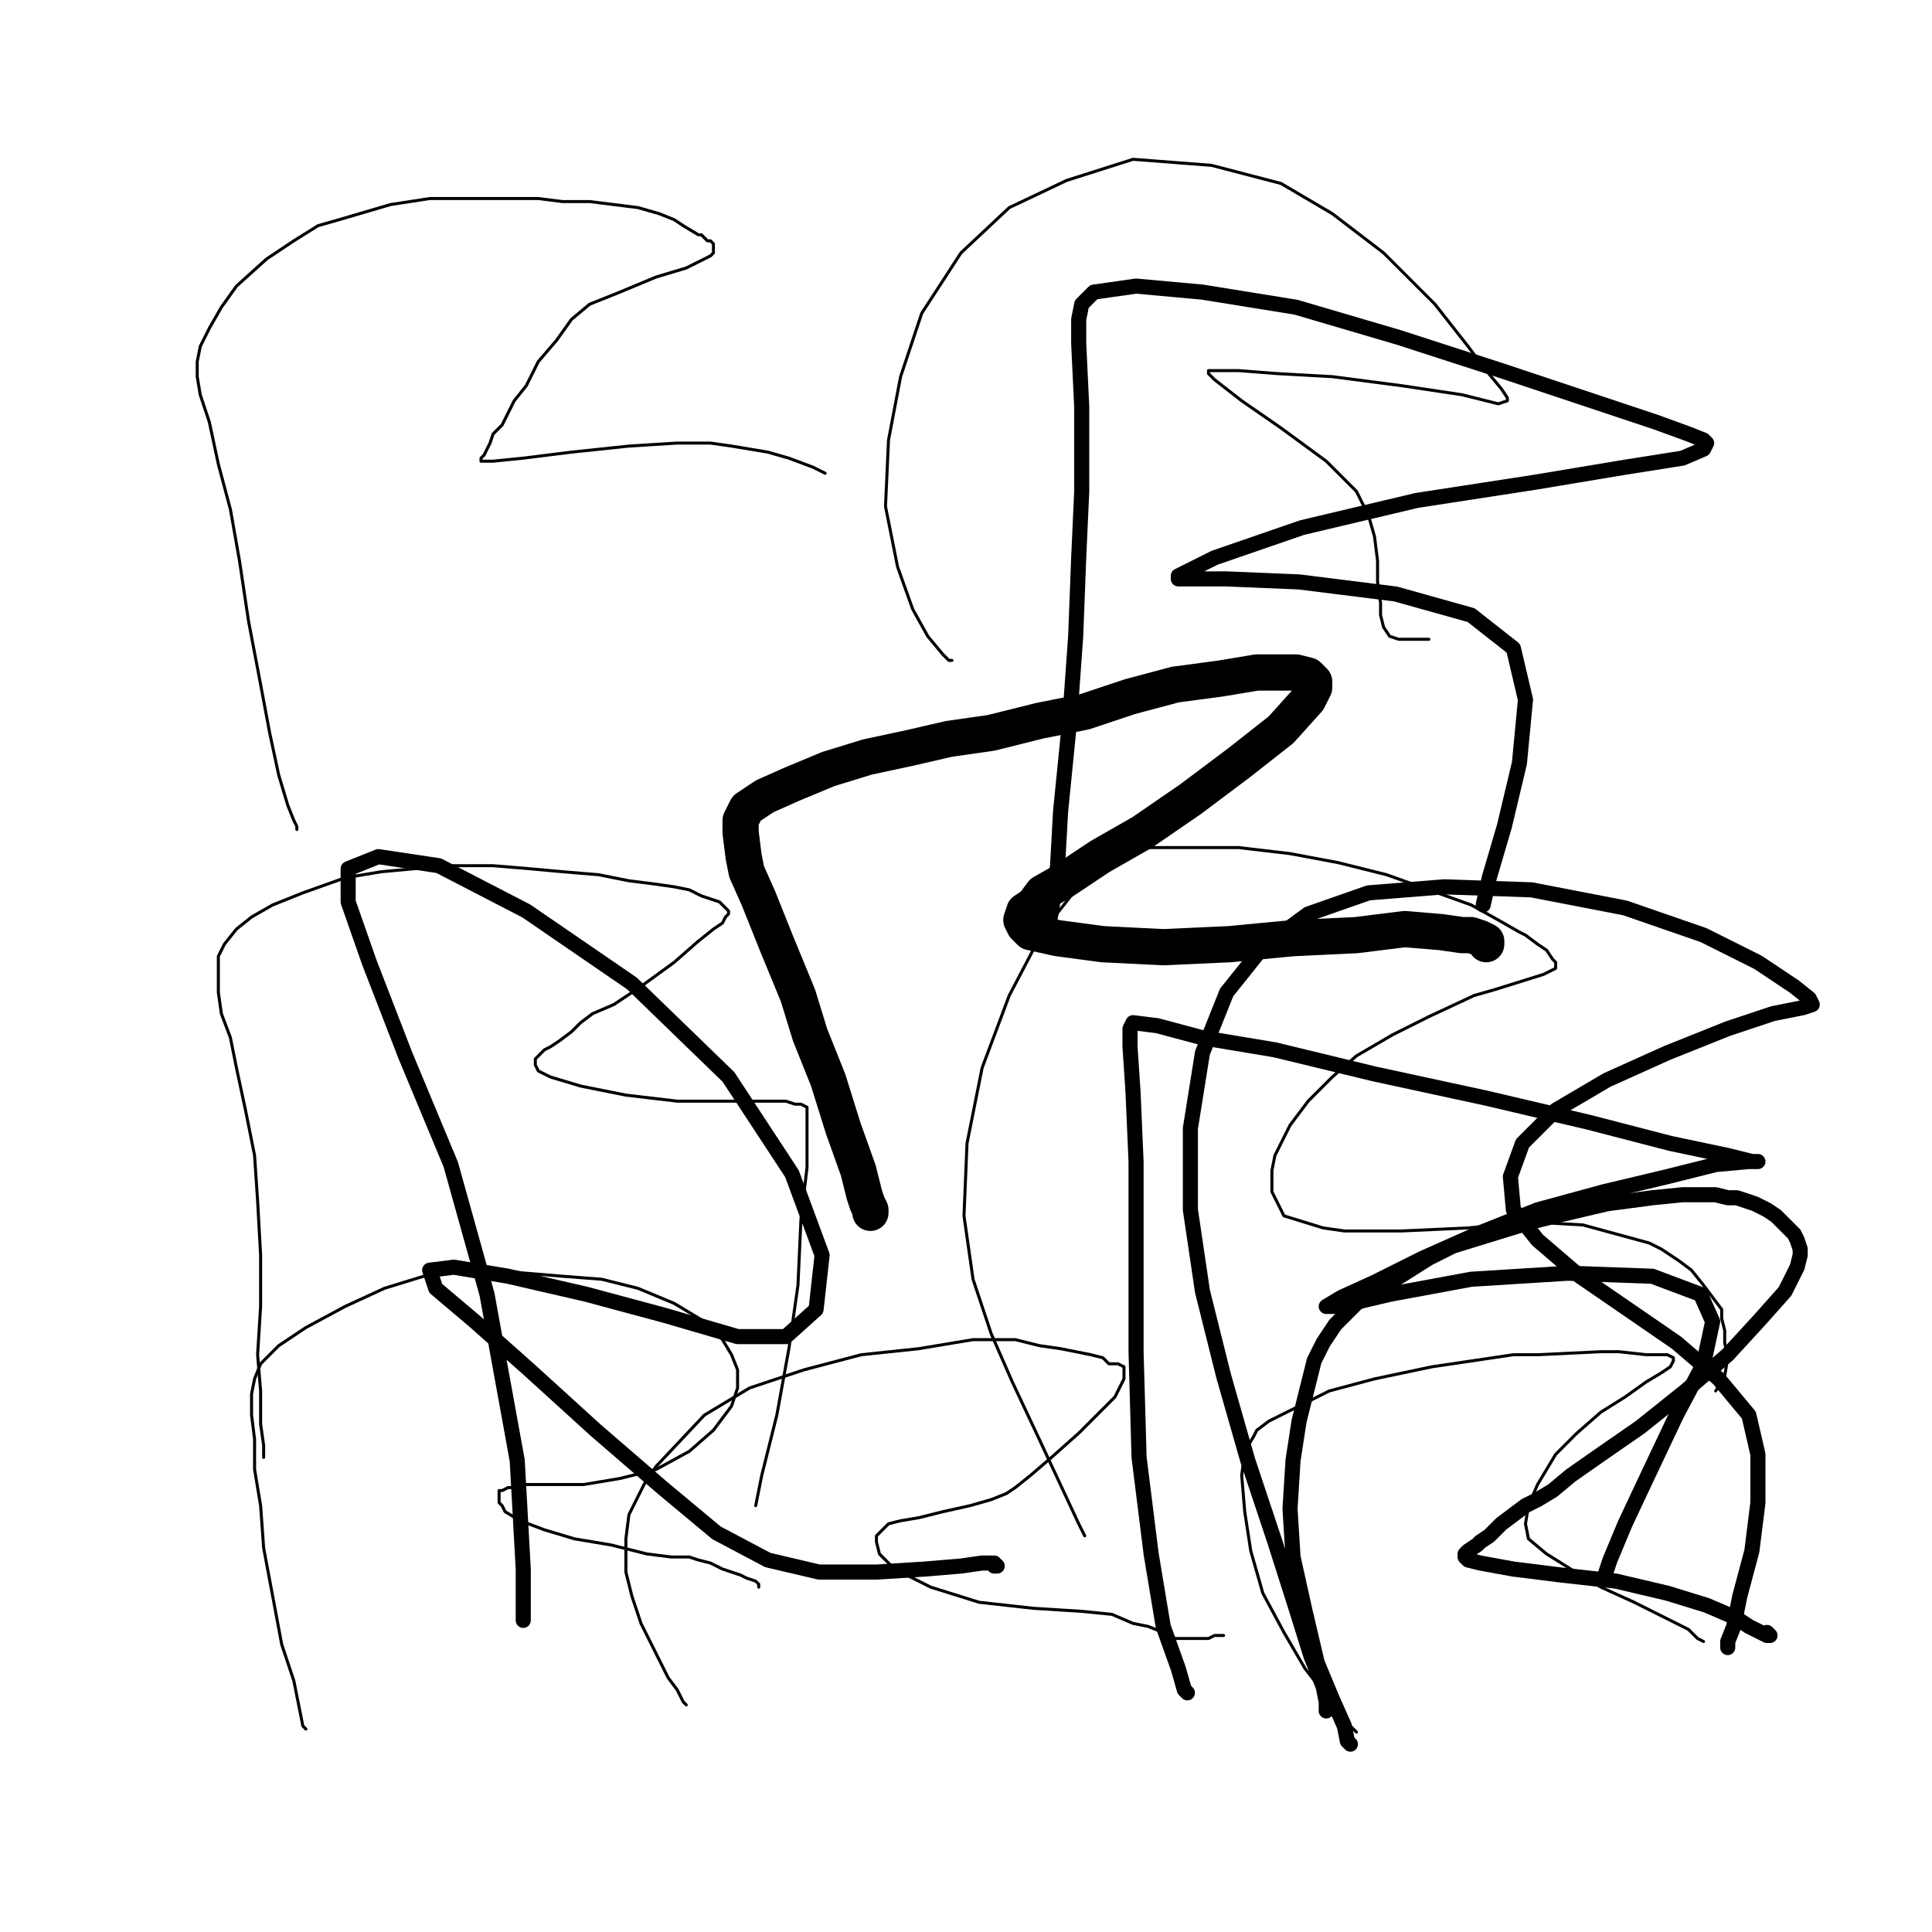 <?xml version="1.0" standalone="yes"?><svg width="640px" height="640px" xmlns="http://www.w3.org/2000/svg" version="1.1"><polyline points="359.333,508.771 359.333,508.771 359.333,508.771 359.333,508.771 357.333,504.771 350.333,489.771 343.333,474.771 335.333,457.771 328.333,441.771 322.333,423.771 319.333,402.771 320.333,378.771 325.333,353.771 334.333,329.771 345.333,308.771 356.333,294.771 364.333,285.771 375.333,281.771 380.333,280.771 393.333,280.771 410.333,280.771 427.333,282.771 443.333,285.771 459.333,289.771 473.333,294.771 487.333,299.771 496.333,304.771 503.333,308.771 505.333,309.771 509.333,312.771 512.333,314.771 514.333,317.771 515.333,318.771 515.333,320.771 511.333,322.771 495.333,327.771 488.333,329.771 473.333,336.771 461.333,342.771 449.333,349.771 441.333,356.771 433.333,364.771 427.333,372.771 422.333,382.771 421.333,387.771 421.333,390.771 421.333,394.771 423.333,398.771 425.333,402.771 438.333,406.771 445.333,407.771 464.333,407.771 486.333,406.771 506.333,404.771 524.333,405.771 546.333,411.771 550.333,413.771 556.333,417.771 560.333,420.771 564.333,425.771 570.333,433.771 570.333,436.771 571.333,440.771 571.333,444.771 572.333,449.771 571.333,455.771 570.333,457.771 568.333,460.771 " fill="none" stroke="#000000" stroke-width="1px" stroke-linecap="round" stroke-linejoin="round" /><polyline points="315.333,218.771 315.333,218.771 315.333,218.771 314.333,218.771 312.333,216.771 307.333,210.771 302.333,201.771 297.333,187.771 293.333,167.771 294.333,145.771 298.333,124.771 305.333,103.771 318.333,83.771 334.333,68.771 353.333,59.771 375.333,52.771 401.333,54.771 424.333,60.771 441.333,70.771 458.333,83.771 475.333,100.771 486.333,114.771 492.333,122.771 497.333,128.771 499.333,131.771 499.333,132.771 496.333,133.771 484.333,130.771 464.333,127.771 441.333,124.771 423.333,123.771 410.333,122.771 403.333,122.771 400.333,122.771 400.333,123.771 402.333,125.771 411.333,132.771 424.333,141.771 439.333,152.771 449.333,162.771 453.333,170.771 455.333,177.771 456.333,185.771 456.333,192.771 457.333,199.771 457.333,203.771 458.333,207.771 460.333,210.771 463.333,211.771 467.333,211.771 473.333,211.771 " fill="none" stroke="#000000" stroke-width="1px" stroke-linecap="round" stroke-linejoin="round" /><polyline points="449.333,573.771 449.333,573.771 447.333,571.771 444.333,568.771 439.333,561.771 432.333,552.771 425.333,540.771 418.333,527.771 414.333,513.771 412.333,500.771 411.333,488.771 412.333,480.771 415.333,475.771 416.333,473.771 420.333,470.771 434.333,463.771 440.333,460.771 455.333,456.771 474.333,452.771 501.333,448.771 509.333,448.771 530.333,447.771 536.333,447.771 545.333,448.771 552.333,448.771 554.333,449.771 554.333,450.771 553.333,452.771 550.333,454.771 545.333,457.771 538.333,462.771 530.333,467.771 522.333,474.771 515.333,481.771 509.333,491.771 506.333,498.771 505.333,504.771 506.333,509.771 512.333,514.771 520.333,519.771 530.333,525.771 541.333,530.771 545.333,532.771 555.333,537.771 559.333,539.771 562.333,542.771 564.333,543.771 " fill="none" stroke="#000000" stroke-width="1px" stroke-linecap="round" stroke-linejoin="round" /><polyline points="227.333,564.771 227.333,564.771 227.333,564.771 227.333,564.771 226.333,563.771 225.333,561.771 224.333,559.771 221.333,555.771 217.333,547.771 212.333,537.771 209.333,528.771 207.333,520.771 207.333,509.771 208.333,501.771 213.333,491.771 217.333,485.771 233.333,468.771 248.333,459.771 266.333,453.771 285.333,448.771 304.333,446.771 322.333,443.771 336.333,443.771 344.333,445.771 351.333,446.771 356.333,447.771 361.333,448.771 365.333,449.771 367.333,451.771 370.333,451.771 372.333,452.771 372.333,453.771 372.333,456.771 371.333,458.771 369.333,462.771 365.333,466.771 357.333,474.771 348.333,482.771 341.333,488.771 336.333,492.771 333.333,494.771 328.333,496.771 321.333,498.771 312.333,500.771 304.333,502.771 298.333,503.771 294.333,504.771 292.333,506.771 290.333,508.771 290.333,510.771 291.333,514.771 296.333,519.771 308.333,525.771 324.333,530.771 342.333,532.771 358.333,533.771 368.333,534.771 375.333,537.771 380.333,538.771 385.333,540.771 389.333,542.771 393.333,542.771 396.333,542.771 400.333,542.771 402.333,541.771 405.333,541.771 " fill="none" stroke="#000000" stroke-width="1px" stroke-linecap="round" stroke-linejoin="round" /><polyline points="87.333,482.771 87.333,482.771 87.333,482.771 87.333,478.771 86.333,471.771 86.333,460.771 85.333,448.771 86.333,432.771 86.333,415.771 85.333,397.771 84.333,382.771 81.333,367.771 78.333,353.771 76.333,343.771 73.333,335.771 72.333,328.771 72.333,323.771 72.333,320.771 72.333,316.771 74.333,312.771 78.333,307.771 83.333,303.771 90.333,299.771 100.333,295.771 114.333,290.771 126.333,288.771 137.333,287.771 150.333,286.771 163.333,286.771 175.333,287.771 186.333,288.771 198.333,289.771 208.333,291.771 216.333,292.771 223.333,293.771 228.333,294.771 232.333,296.771 235.333,297.771 238.333,298.771 240.333,300.771 241.333,301.771 241.333,302.771 240.333,303.771 239.333,305.771 236.333,307.771 231.333,311.771 223.333,318.771 212.333,326.771 203.333,332.771 196.333,335.771 192.333,338.771 189.333,341.771 185.333,344.771 182.333,346.771 180.333,347.771 178.333,349.771 177.333,350.771 177.333,350.771 177.333,351.771 177.333,351.771 177.333,352.771 178.333,354.771 182.333,356.771 192.333,359.771 207.333,362.771 224.333,364.771 240.333,364.771 250.333,364.771 257.333,364.771 260.333,364.771 263.333,365.771 265.333,365.771 267.333,366.771 267.333,366.771 267.333,367.771 267.333,368.771 267.333,374.771 267.333,386.771 265.333,403.771 264.333,425.771 261.333,446.771 257.333,468.771 252.333,488.771 250.333,498.771 " fill="none" stroke="#000000" stroke-width="1px" stroke-linecap="round" stroke-linejoin="round" /><polyline points="101.333,572.771 101.333,572.771 100.333,571.771 99.333,566.771 97.333,556.771 93.333,544.771 90.333,528.771 87.333,512.771 86.333,498.771 84.333,486.771 84.333,476.771 83.333,468.771 83.333,461.771 84.333,456.771 86.333,451.771 92.333,445.771 101.333,439.771 114.333,432.771 127.333,426.771 140.333,422.771 151.333,420.771 162.333,420.771 174.333,421.771 186.333,422.771 199.333,423.771 211.333,426.771 223.333,431.771 233.333,437.771 239.333,443.771 242.333,448.771 244.333,453.771 244.333,459.771 242.333,465.771 236.333,473.771 228.333,480.771 217.333,486.771 205.333,489.771 193.333,491.771 183.333,491.771 176.333,491.771 172.333,491.771 169.333,492.771 168.333,492.771 166.333,493.771 165.333,493.771 165.333,494.771 165.333,495.771 165.333,497.771 166.333,498.771 167.333,500.771 172.333,503.771 180.333,506.771 190.333,509.771 202.333,511.771 214.333,514.771 222.333,515.771 228.333,515.771 231.333,516.771 235.333,517.771 239.333,519.771 242.333,520.771 245.333,521.771 247.333,522.771 250.333,523.771 251.333,524.771 251.333,525.771 " fill="none" stroke="#000000" stroke-width="1px" stroke-linecap="round" stroke-linejoin="round" /><polyline points="98.333,274.771 98.333,274.771 98.333,273.771 97.333,271.771 95.333,266.771 92.333,256.771 89.333,242.771 86.333,226.771 82.333,205.771 79.333,185.771 76.333,168.771 72.333,153.771 69.333,139.771 66.333,130.771 65.333,124.771 65.333,119.771 66.333,114.771 69.333,108.771 73.333,101.771 78.333,94.771 88.333,85.771 97.333,79.771 105.333,74.771 112.333,72.771 129.333,67.771 142.333,65.771 155.333,65.771 167.333,65.771 178.333,65.771 186.333,66.771 195.333,66.771 203.333,67.771 211.333,68.771 218.333,70.771 223.333,72.771 226.333,74.771 231.333,77.771 232.333,77.771 234.333,79.771 235.333,79.771 236.333,80.771 236.333,82.771 236.333,83.771 235.333,84.771 233.333,85.771 227.333,88.771 217.333,91.771 205.333,96.771 195.333,100.771 189.333,105.771 184.333,112.771 178.333,119.771 174.333,127.771 170.333,132.771 168.333,136.771 166.333,140.771 163.333,143.771 162.333,146.771 161.333,148.771 160.333,150.771 159.333,151.771 159.333,152.771 160.333,152.771 163.333,152.771 173.333,151.771 189.333,149.771 208.333,147.771 224.333,146.771 235.333,146.771 242.333,147.771 248.333,148.771 254.333,149.771 261.333,151.771 269.333,154.771 273.333,156.771 " fill="none" stroke="#000000" stroke-width="1px" stroke-linecap="round" stroke-linejoin="round" /><polyline points="288.333,401.771 288.333,401.771 288.333,401.771 288.333,401.771 288.333,401.771 288.333,401.771 288.333,401.771 288.333,401.771 288.333,401.771 288.333,400.771 287.333,398.771 286.333,395.771 284.333,387.771 279.333,373.771 274.333,357.771 268.333,342.771 264.333,329.771 257.333,312.771 251.333,297.771 247.333,288.771 246.333,283.771 245.333,275.771 245.333,271.771 247.333,267.771 253.333,263.771 262.333,259.771 274.333,254.771 287.333,250.771 301.333,247.771 314.333,244.771 328.333,242.771 344.333,238.771 359.333,235.771 374.333,230.771 389.333,226.771 404.333,224.771 416.333,222.771 424.333,222.771 429.333,222.771 433.333,223.771 435.333,225.771 435.333,227.771 433.333,231.771 424.333,241.771 410.333,252.771 394.333,264.771 378.333,275.771 364.333,283.771 352.333,291.771 345.333,295.771 342.333,299.771 339.333,301.771 338.333,304.771 339.333,306.771 341.333,308.771 350.333,310.771 365.333,312.771 385.333,313.771 407.333,312.771 428.333,310.771 449.333,309.771 465.333,307.771 477.333,308.771 484.333,309.771 487.333,309.771 490.333,310.771 492.333,311.771 492.333,312.771 " fill="none" stroke="#000000" stroke-width="12px" stroke-linecap="round" stroke-linejoin="round" /><polyline points="447.333,577.771 447.333,577.771 446.333,576.771 445.333,571.771 441.333,562.771 436.333,550.771 432.333,533.771 428.333,515.771 427.333,499.771 428.333,483.771 430.333,470.771 433.333,458.771 435.333,450.771 438.333,444.771 442.333,438.771 449.333,431.771 454.333,428.771 473.333,416.771 481.333,412.771 507.333,404.771 515.333,402.771 532.333,398.771 547.333,396.771 557.333,395.771 563.333,395.771 568.333,395.771 572.333,396.771 575.333,396.771 581.333,398.771 585.333,400.771 588.333,402.771 589.333,403.771 592.333,406.771 594.333,408.771 595.333,410.771 596.333,413.771 596.333,415.771 595.333,419.771 591.333,427.771 583.333,436.771 572.333,448.771 558.333,460.771 543.333,472.771 530.333,481.771 520.333,488.771 514.333,493.771 509.333,496.771 505.333,498.771 501.333,501.771 497.333,504.771 493.333,508.771 490.333,510.771 489.333,511.771 486.333,513.771 485.333,514.771 485.333,515.771 486.333,516.771 490.333,517.771 501.333,519.771 517.333,521.771 535.333,523.771 552.333,527.771 565.333,531.771 572.333,534.771 576.333,536.771 579.333,538.771 581.333,539.771 583.333,540.771 585.333,541.771 586.333,541.771 585.333,540.771 585.333,540.771 " fill="none" stroke="#000000" stroke-width="5px" stroke-linecap="round" stroke-linejoin="round" /><polyline points="173.333,536.771 173.333,535.771 173.333,531.771 173.333,519.771 171.333,483.771 161.333,428.771 149.333,385.771 134.333,349.771 122.333,318.771 115.333,298.771 115.333,287.771 125.333,283.771 145.333,286.771 174.333,301.771 209.333,325.771 241.333,356.771 262.333,388.771 272.333,415.771 270.333,433.771 260.333,442.771 244.333,442.771 220.333,435.771 194.333,428.771 168.333,422.771 150.333,419.771 142.333,420.771 144.333,426.771 157.333,437.771 175.333,453.771 197.333,473.771 219.333,492.771 237.333,507.771 254.333,516.771 271.333,520.771 290.333,520.771 306.333,519.771 318.333,518.771 325.333,517.771 328.333,517.771 329.333,518.771 329.333,518.771 330.333,518.771 329.333,517.771 " fill="none" stroke="#000000" stroke-width="5px" stroke-linecap="round" stroke-linejoin="round" /><polyline points="439.333,566.771 439.333,565.771 439.333,563.771 438.333,558.771 434.333,548.771 429.333,532.771 422.333,510.771 413.333,483.771 405.333,455.771 398.333,427.771 394.333,400.771 394.333,373.771 398.333,348.771 406.333,328.771 418.333,313.771 433.333,302.771 453.333,295.771 478.333,293.771 507.333,294.771 538.333,300.771 564.333,309.771 582.333,318.771 594.333,326.771 599.333,330.771 600.333,332.771 597.333,333.771 587.333,335.771 572.333,340.771 552.333,348.771 532.333,357.771 515.333,367.771 504.333,378.771 500.333,389.771 501.333,400.771 509.333,410.771 523.333,422.771 539.333,433.771 555.333,444.771 569.333,456.771 579.333,468.771 582.333,481.771 582.333,497.771 580.333,513.771 576.333,528.771 574.333,538.771 572.333,543.771 572.333,545.771 " fill="none" stroke="#000000" stroke-width="5px" stroke-linecap="round" stroke-linejoin="round" /><polyline points="393.333,560.771 392.333,559.771 390.333,552.771 385.333,538.771 381.333,514.771 377.333,482.771 376.333,447.771 376.333,413.771 376.333,384.771 375.333,361.771 374.333,346.771 374.333,340.771 375.333,338.771 383.333,339.771 398.333,343.771 422.333,347.771 455.333,355.771 492.333,363.771 526.333,371.771 553.333,378.771 572.333,382.771 580.333,384.771 582.333,384.771 579.333,384.771 568.333,385.771 552.333,389.771 531.333,394.771 509.333,400.771 489.333,408.771 471.333,416.771 455.333,424.771 444.333,429.771 439.333,432.771 443.333,432.771 460.333,428.771 487.333,423.771 519.333,421.771 547.333,422.771 563.333,428.771 567.333,437.771 564.333,451.771 555.333,468.771 546.333,487.771 538.333,504.771 533.333,516.771 531.333,522.771 " fill="none" stroke="#000000" stroke-width="5px" stroke-linecap="round" stroke-linejoin="round" /><polyline points="346.333,311.771 348.333,301.771 350.333,286.771 351.333,268.771 354.333,238.771 356.333,210.771 357.333,184.771 358.333,162.771 358.333,134.771 357.333,113.771 357.333,105.771 358.333,100.771 362.333,96.771 376.333,94.771 398.333,96.771 429.333,101.771 463.333,111.771 497.333,122.771 527.333,132.771 548.333,139.771 559.333,143.771 564.333,145.771 565.333,146.771 564.333,148.771 557.333,151.771 538.333,154.771 508.333,159.771 469.333,165.771 431.333,174.771 402.333,184.771 390.333,190.771 390.333,191.771 406.333,191.771 430.333,192.771 462.333,196.771 487.333,203.771 501.333,214.771 505.333,231.771 503.333,252.771 498.333,273.771 493.333,290.771 491.333,299.771 " fill="none" stroke="#000000" stroke-width="5px" stroke-linecap="round" stroke-linejoin="round" /></svg>
